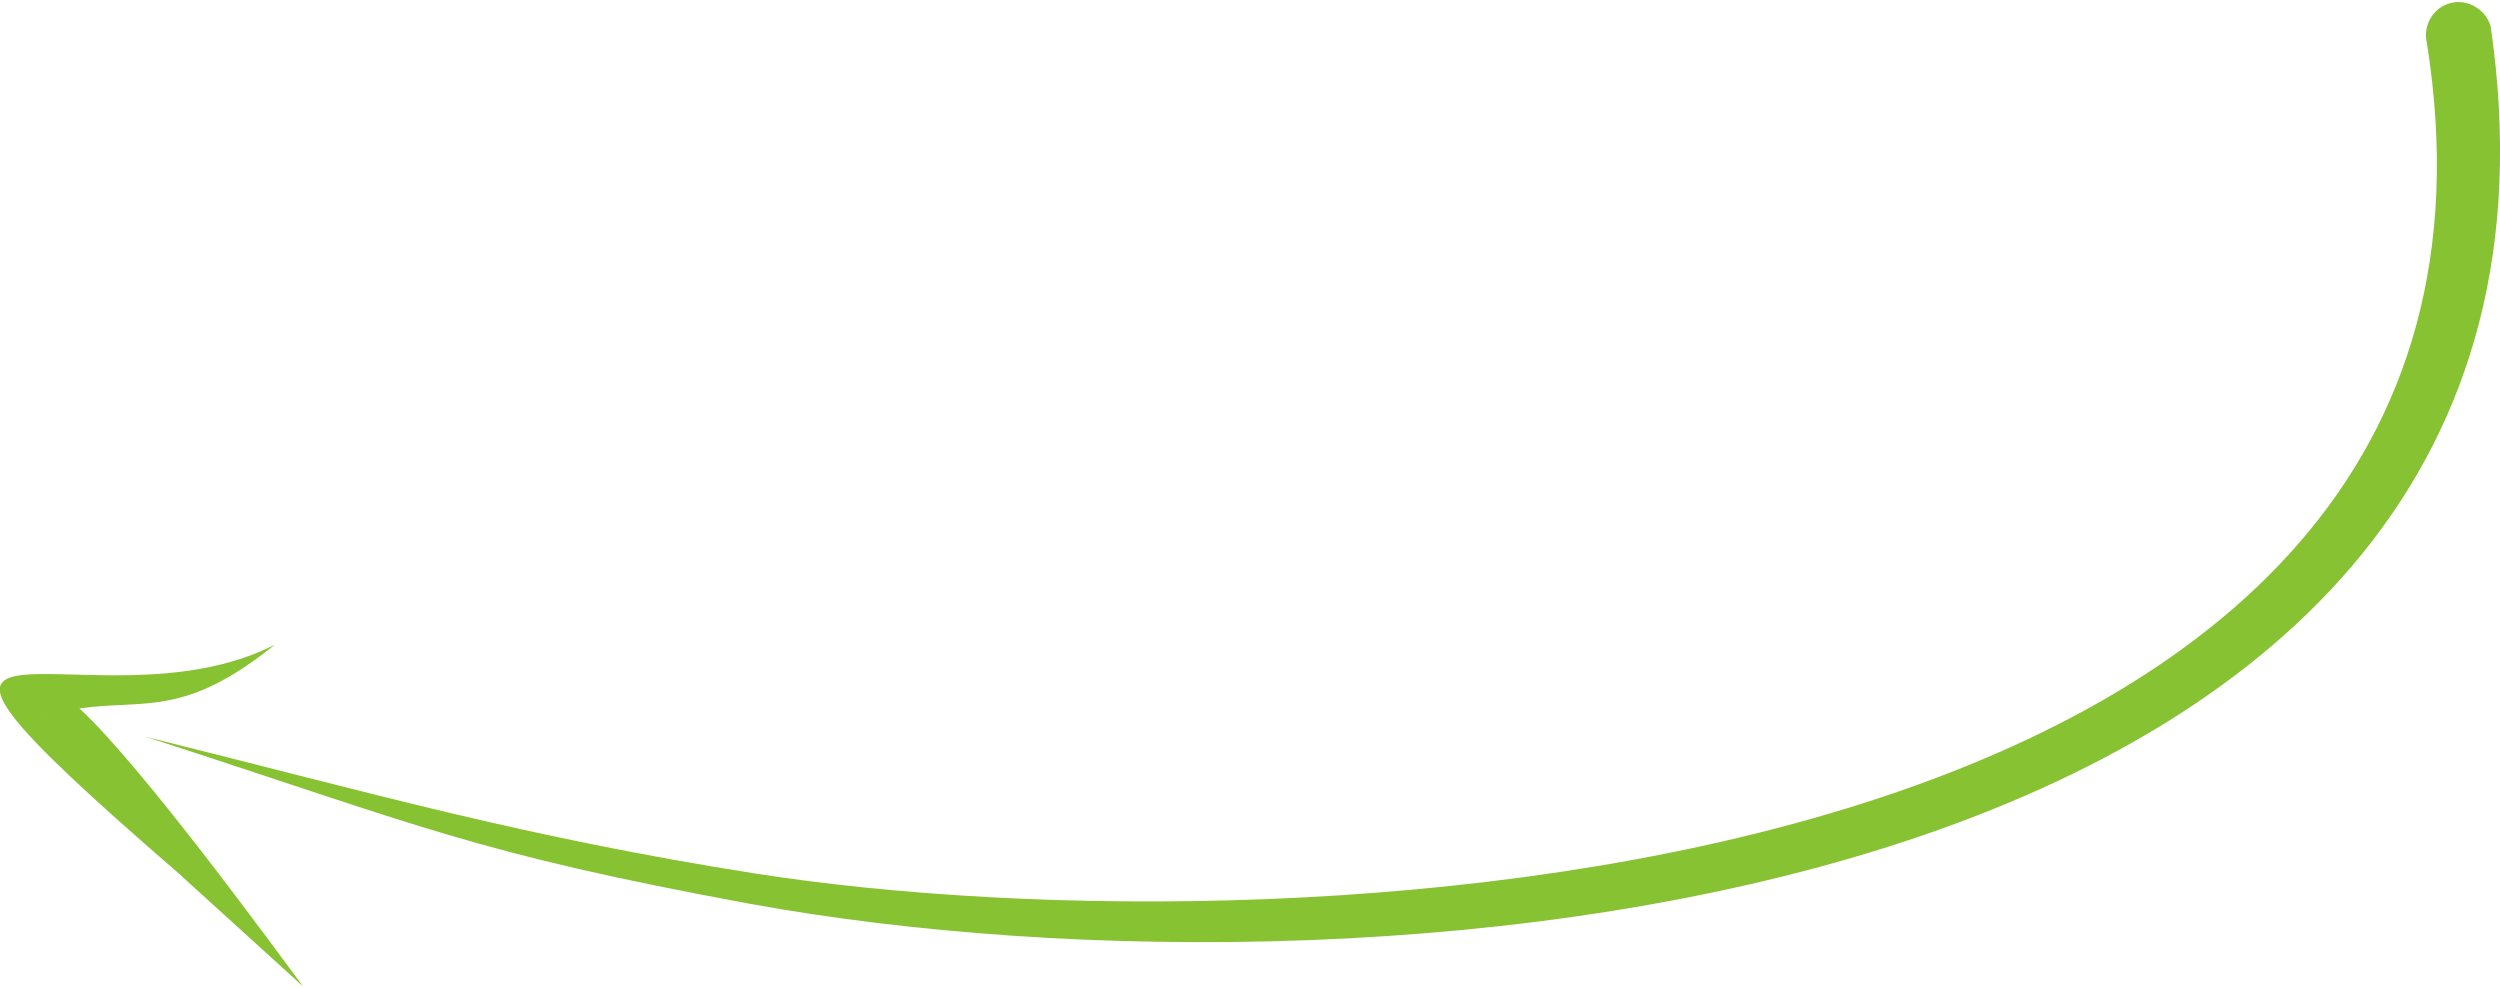 <?xml version="1.0" encoding="UTF-8"?> <svg xmlns="http://www.w3.org/2000/svg" xmlns:xlink="http://www.w3.org/1999/xlink" xmlns:xodm="http://www.corel.com/coreldraw/odm/2003" xml:space="preserve" width="344px" height="136px" version="1.1" style="shape-rendering:geometricPrecision; text-rendering:geometricPrecision; image-rendering:optimizeQuality; fill-rule:evenodd; clip-rule:evenodd" viewBox="0 0 23.92 9.42"> <defs> <style type="text/css"> .fil1 {fill:none} .fil0 {fill:#87C232} </style> </defs> <g id="Слой_x0020_1">  <g id="_2427091992112"> <path class="fil0" d="M23.22 0.39c1.29,8.11 -10.74,8.77 -15.99,7.95 -2.22,-0.35 -3.63,-0.76 -5.84,-1.31 2.63,0.85 3.13,1.11 5.79,1.6 6.09,1.11 17.89,0.07 16.65,-8.4 -0.05,-0.16 -0.22,-0.26 -0.38,-0.22 -0.17,0.04 -0.27,0.22 -0.23,0.38z"></path> </g> <path class="fil1" d="M23.53 0.31c1.22,4.67 -5.37,12.12 -22.14,6.72"></path> <g id="_2427091990816"> <path class="fil0" d="M2.63 6.15c-1.74,0.89 -4.42,-0.84 -0.93,2.18l1.2 1.09c-0.21,-0.28 -1.53,-2.1 -2.14,-2.66 0.63,-0.09 1,0.09 1.87,-0.61zm-2.21 0.67c-0.01,0 -0.02,0.01 -0.03,0.01l0 0 0.03 -0.01z"></path> </g> <path class="fil1" d="M2.63 6.15c-1.31,0.99 -3.18,-0.11 -1.97,0.94 0.87,0.74 1.47,1.5 2.24,2.33"></path> </g> </svg> 